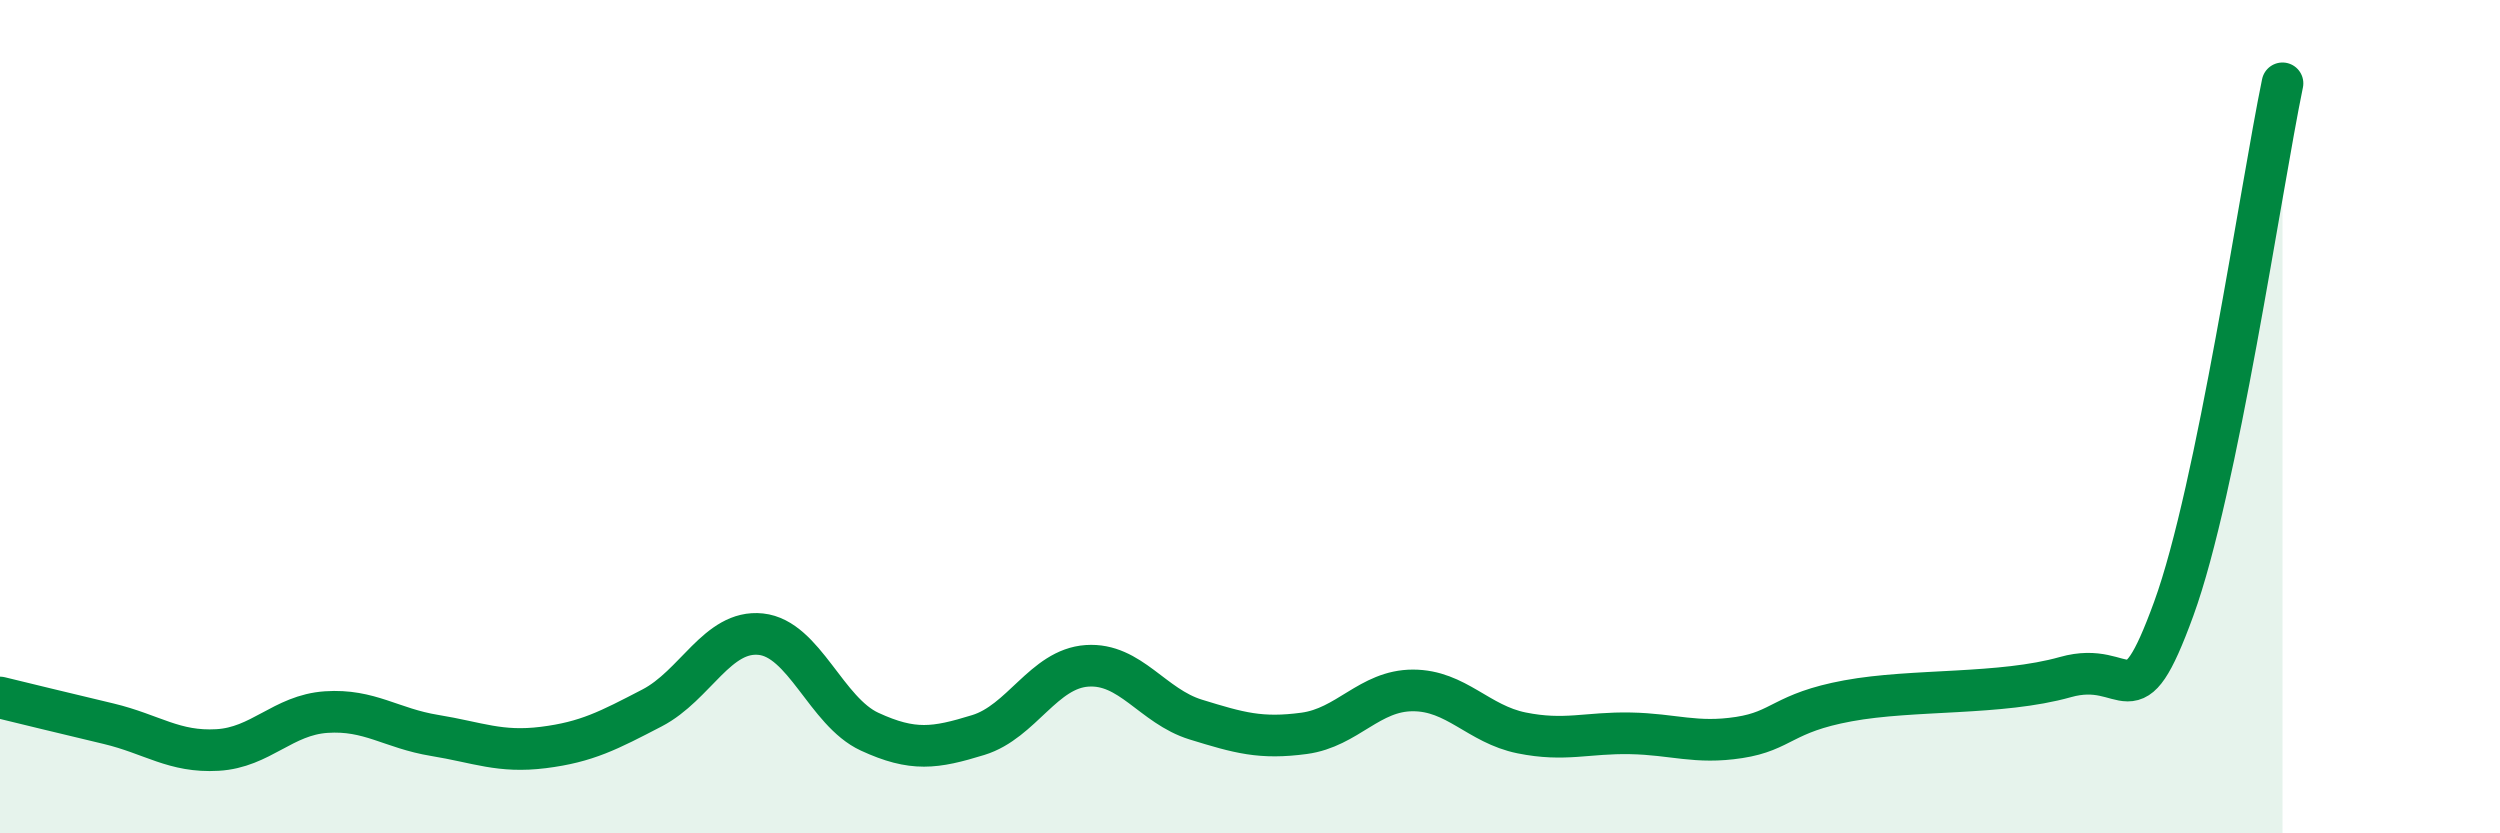 
    <svg width="60" height="20" viewBox="0 0 60 20" xmlns="http://www.w3.org/2000/svg">
      <path
        d="M 0,16.74 C 0.52,16.87 1.57,17.12 2.61,17.37 C 3.65,17.62 4.18,18.06 5.22,18 C 6.26,17.94 6.79,17.16 7.83,17.09 C 8.87,17.02 9.39,17.48 10.43,17.65 C 11.47,17.82 12,18.07 13.04,17.94 C 14.08,17.81 14.61,17.53 15.65,16.99 C 16.69,16.45 17.22,15.11 18.26,15.22 C 19.3,15.33 19.83,17.08 20.87,17.56 C 21.91,18.04 22.44,17.96 23.48,17.64 C 24.52,17.32 25.05,16.05 26.09,15.98 C 27.13,15.91 27.66,16.95 28.7,17.27 C 29.74,17.59 30.26,17.74 31.3,17.6 C 32.34,17.46 32.87,16.57 33.91,16.57 C 34.95,16.57 35.48,17.38 36.52,17.59 C 37.56,17.8 38.09,17.58 39.13,17.6 C 40.17,17.62 40.7,17.86 41.74,17.7 C 42.78,17.54 42.78,17.11 44.35,16.82 C 45.92,16.53 48.01,16.69 49.57,16.25 C 51.13,15.81 51.13,17.46 52.17,14.61 C 53.21,11.76 54.26,4.52 54.78,2L54.78 20L0 20Z"
        fill="#008740"
        opacity="0.1"
        stroke-linecap="round"
        stroke-linejoin="round"
      />
      <path
        d="M 0,16.74 C 0.52,16.87 1.57,17.12 2.61,17.37 C 3.65,17.62 4.18,18.06 5.22,18 C 6.26,17.94 6.79,17.16 7.83,17.09 C 8.87,17.02 9.39,17.48 10.43,17.65 C 11.47,17.82 12,18.07 13.04,17.94 C 14.08,17.81 14.61,17.53 15.65,16.99 C 16.69,16.45 17.22,15.11 18.26,15.22 C 19.3,15.33 19.83,17.08 20.87,17.56 C 21.91,18.04 22.44,17.96 23.48,17.64 C 24.52,17.32 25.05,16.05 26.09,15.98 C 27.13,15.91 27.66,16.95 28.7,17.27 C 29.74,17.59 30.26,17.74 31.3,17.6 C 32.34,17.46 32.87,16.57 33.91,16.57 C 34.95,16.57 35.48,17.38 36.52,17.59 C 37.56,17.8 38.09,17.58 39.13,17.6 C 40.17,17.62 40.7,17.86 41.74,17.7 C 42.78,17.54 42.78,17.11 44.35,16.82 C 45.92,16.53 48.01,16.69 49.57,16.25 C 51.13,15.81 51.13,17.46 52.17,14.61 C 53.21,11.76 54.26,4.52 54.78,2"
        stroke="#008740"
        stroke-width="1"
        fill="none"
        stroke-linecap="round"
        stroke-linejoin="round"
      />
    </svg>
  